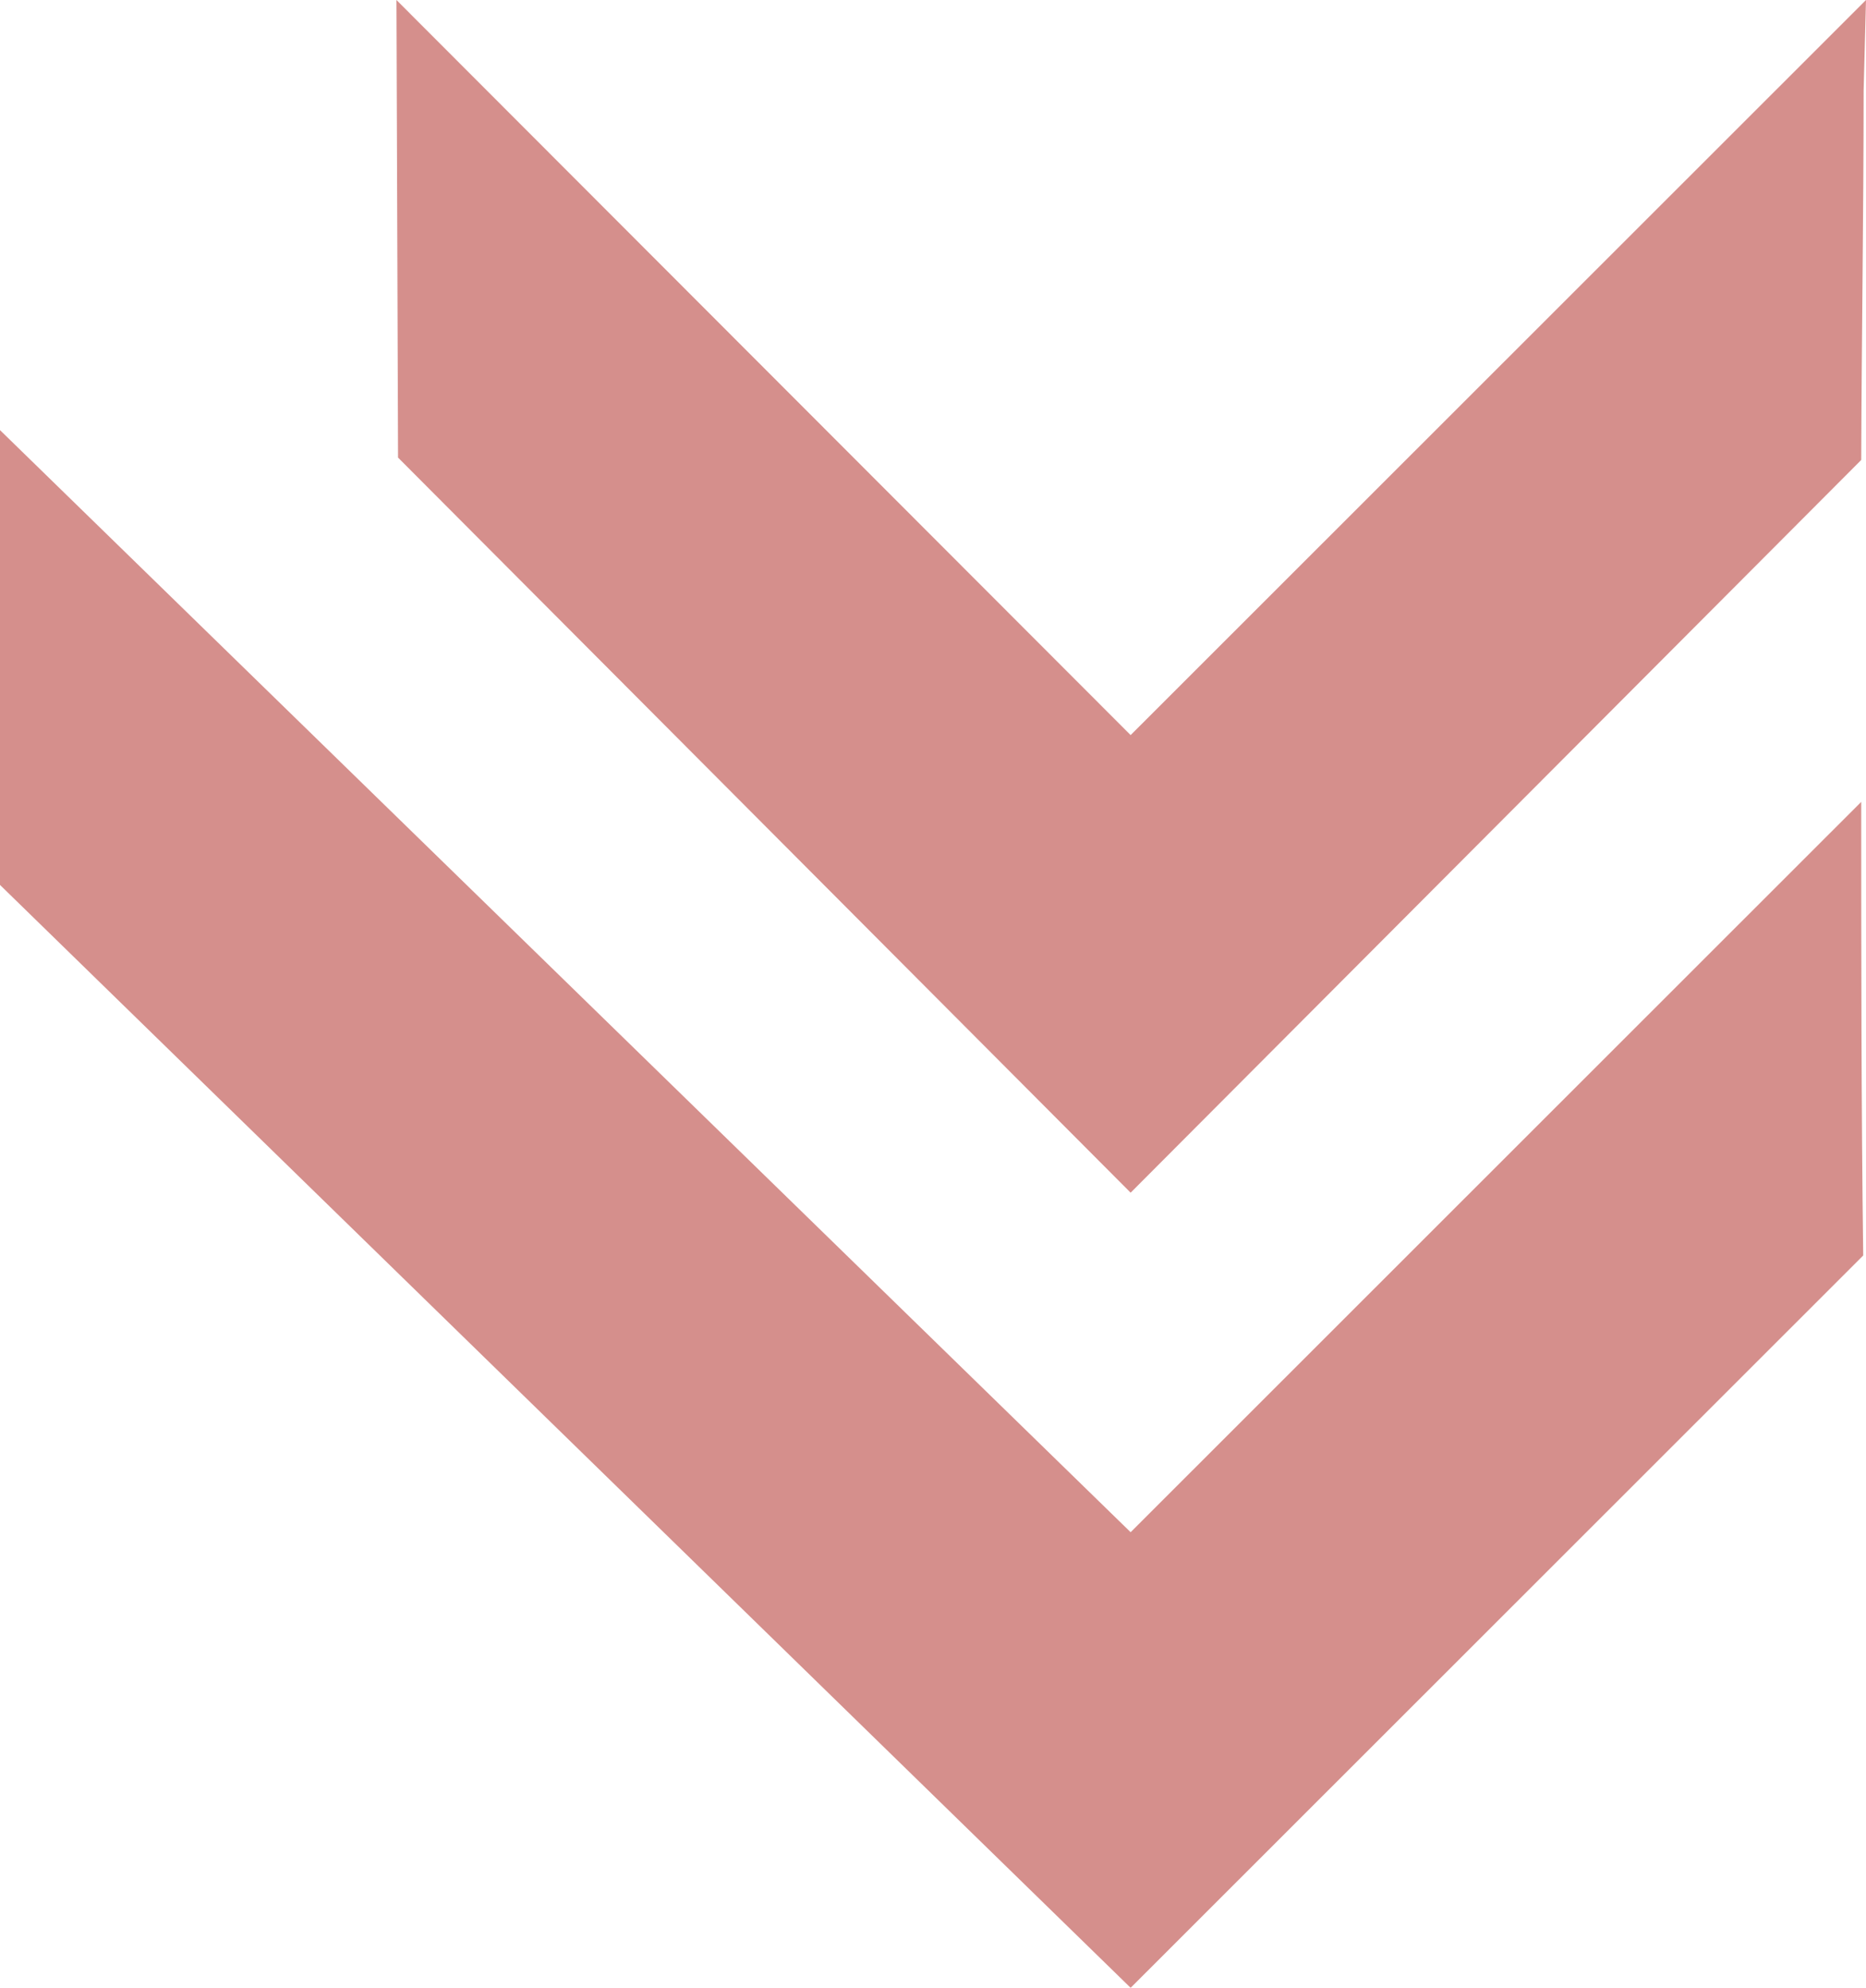 <svg xmlns="http://www.w3.org/2000/svg" width="1465.231" height="1560.618" viewBox="0 0 1465.231 1560.618">
  <g id="Arrow_Graphics" data-name="Arrow Graphics" transform="translate(-105.931 -39.05)" opacity="0.5">
    <path id="Path_16" data-name="Path 16" d="M417.236,39.05,993.729,616.167,1571.161,39.05l-1.873,71.16c0,96.761-1.564,193.207-1.873,289.968L993.729,975.422,418.485,398.305Z" transform="translate(0 0)" fill="#ac1f19"/>
    <path id="Path_17" data-name="Path 17" d="M105.931,203.224V-153.842L993.729,711.4l573.687-573.372c0,118.6,0,237.523,1.557,356.134L993.729,1069.093Z" transform="translate(0 530.575)" fill="#ac1f19"/>
  </g>
</svg>
